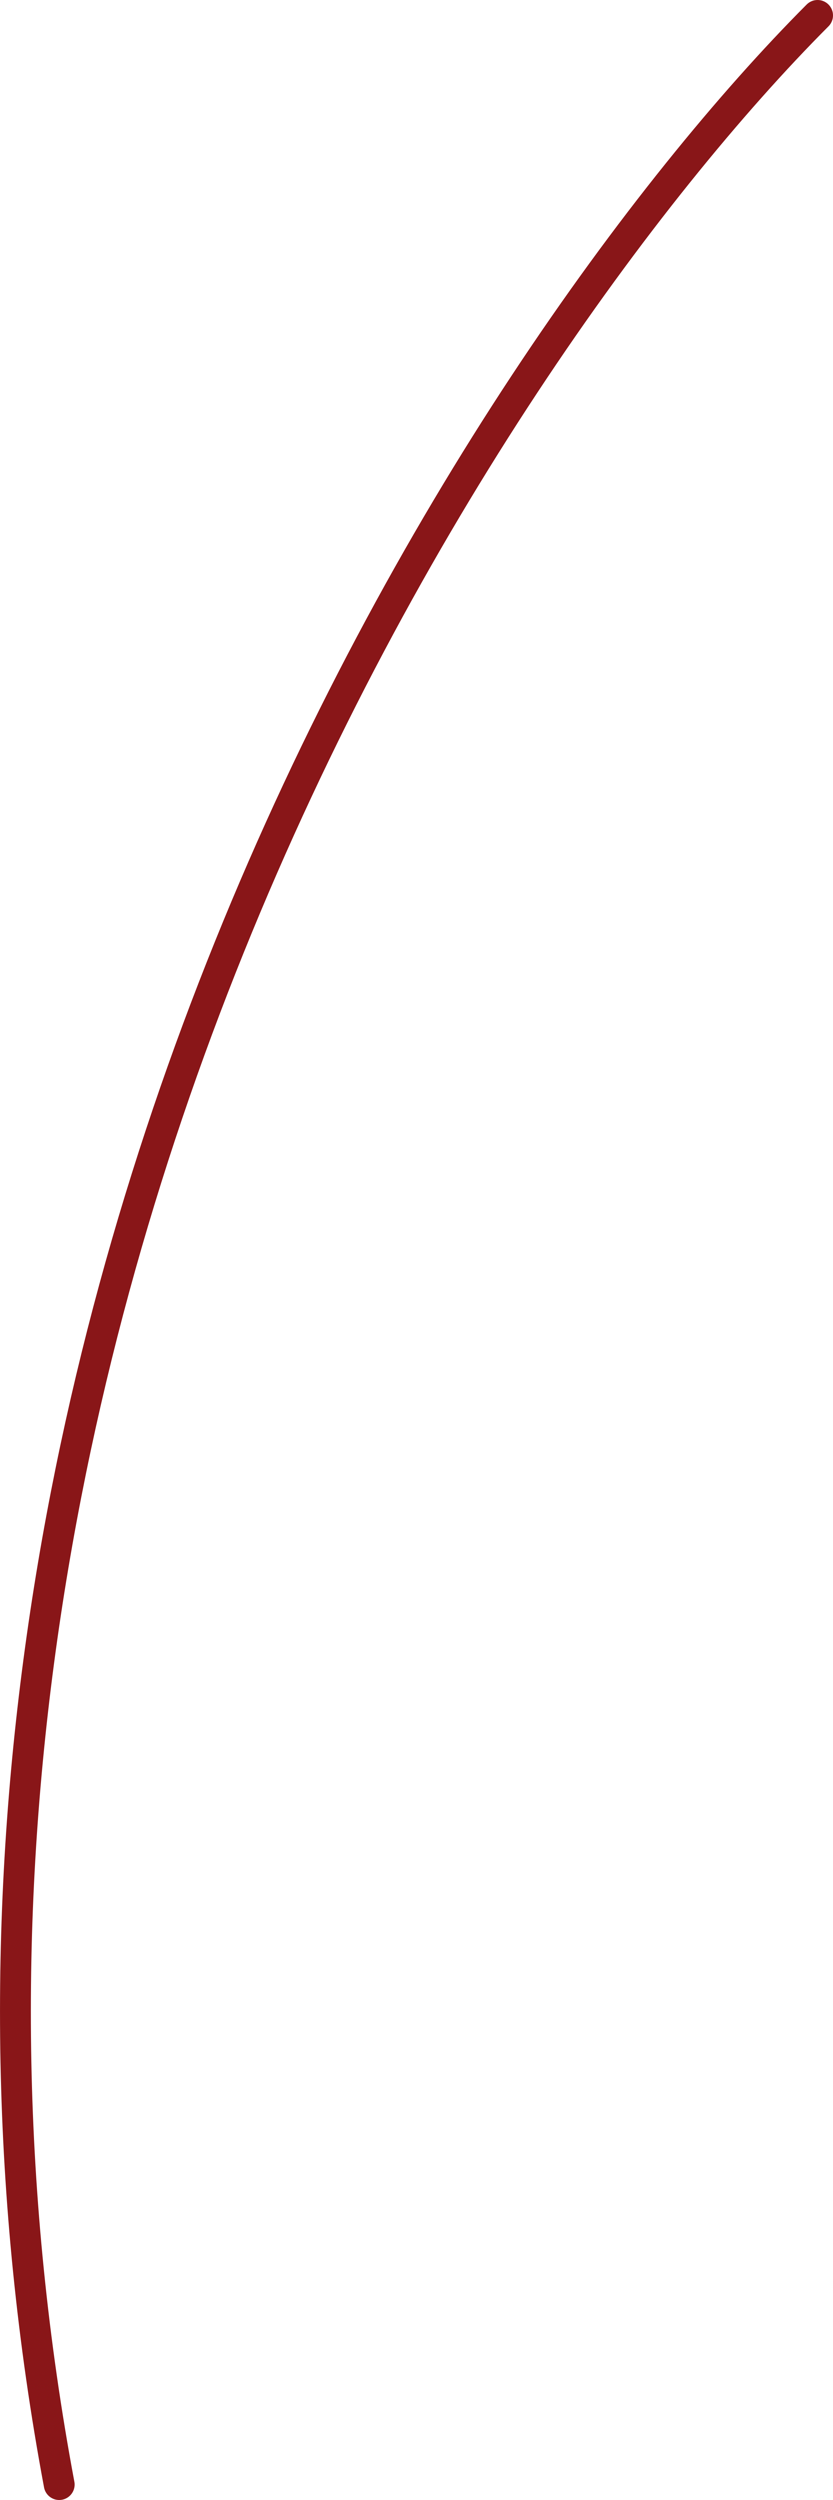 <?xml version="1.0" encoding="UTF-8"?> <svg xmlns="http://www.w3.org/2000/svg" width="27" height="81" viewBox="0 0 27 81" fill="none"><path d="M26.5 0.5C15.399 11.633 -5.059 43.218 1.919 80.5" stroke="#891618" stroke-linecap="round" stroke-linejoin="round"></path></svg> 